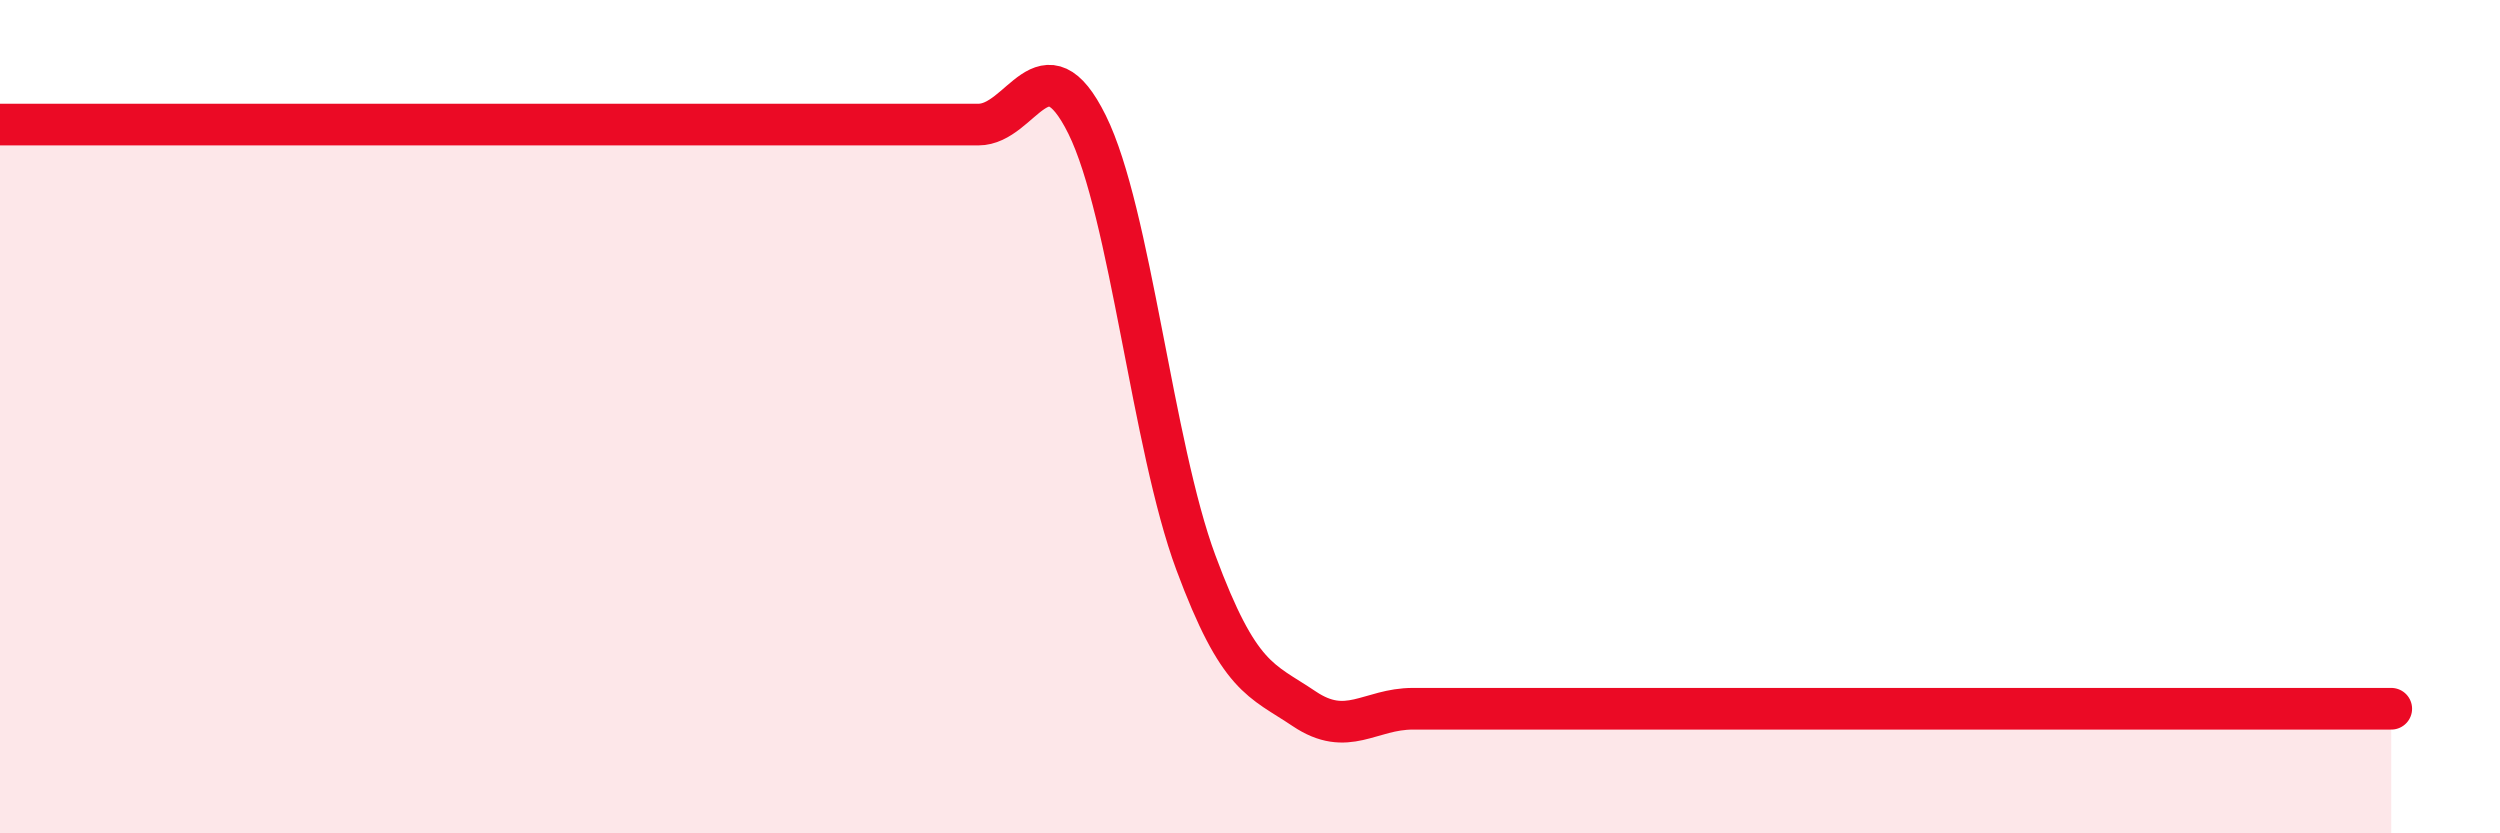 
    <svg width="60" height="20" viewBox="0 0 60 20" xmlns="http://www.w3.org/2000/svg">
      <path
        d="M 0,2.99 C 0.52,2.99 1.57,2.99 2.61,2.99 C 3.65,2.99 4.18,2.99 5.22,2.99 C 6.26,2.99 6.79,2.99 7.83,2.99 C 8.87,2.99 9.39,2.99 10.43,2.99 C 11.47,2.99 12,2.99 13.04,2.99 C 14.08,2.99 14.61,2.99 15.65,2.99 C 16.69,2.99 17.22,2.99 18.26,2.99 C 19.3,2.99 19.83,2.99 20.87,2.99 C 21.91,2.99 22.44,2.99 23.48,2.99 C 24.52,2.99 25.05,0.89 26.09,2.99 C 27.13,5.09 27.66,10.7 28.7,13.5 C 29.74,16.3 30.26,16.31 31.3,17.01 C 32.34,17.71 32.87,17.01 33.91,17.01 C 34.95,17.01 35.48,17.01 36.52,17.01 C 37.56,17.01 38.09,17.01 39.13,17.01 C 40.17,17.01 40.7,17.01 41.74,17.01 C 42.78,17.01 43.31,17.01 44.35,17.01 C 45.39,17.01 45.92,17.01 46.96,17.01 C 48,17.01 48.53,17.01 49.57,17.01 C 50.61,17.01 51.13,17.01 52.17,17.01 C 53.21,17.01 53.74,17.01 54.78,17.01 C 55.82,17.01 56.87,17.01 57.39,17.01L57.39 20L0 20Z"
        fill="#EB0A25"
        opacity="0.1"
        stroke-linecap="round"
        stroke-linejoin="round"
      />
      <path
        d="M 0,2.99 C 0.52,2.99 1.57,2.99 2.61,2.99 C 3.65,2.99 4.18,2.99 5.22,2.99 C 6.26,2.99 6.79,2.99 7.83,2.99 C 8.87,2.99 9.39,2.99 10.43,2.99 C 11.47,2.99 12,2.99 13.04,2.99 C 14.08,2.99 14.61,2.99 15.65,2.99 C 16.69,2.99 17.22,2.99 18.26,2.99 C 19.3,2.99 19.83,2.99 20.87,2.99 C 21.91,2.99 22.44,2.99 23.48,2.99 C 24.52,2.99 25.05,0.89 26.09,2.99 C 27.13,5.09 27.66,10.7 28.7,13.5 C 29.74,16.3 30.26,16.31 31.3,17.01 C 32.34,17.71 32.87,17.01 33.91,17.01 C 34.95,17.01 35.48,17.01 36.52,17.01 C 37.56,17.01 38.09,17.01 39.13,17.01 C 40.17,17.01 40.7,17.01 41.74,17.01 C 42.78,17.01 43.31,17.01 44.35,17.01 C 45.39,17.01 45.92,17.01 46.96,17.01 C 48,17.01 48.53,17.01 49.57,17.01 C 50.61,17.01 51.13,17.01 52.17,17.01 C 53.21,17.01 53.74,17.01 54.78,17.01 C 55.82,17.01 56.87,17.01 57.39,17.01"
        stroke="#EB0A25"
        stroke-width="1"
        fill="none"
        stroke-linecap="round"
        stroke-linejoin="round"
      />
    </svg>
  